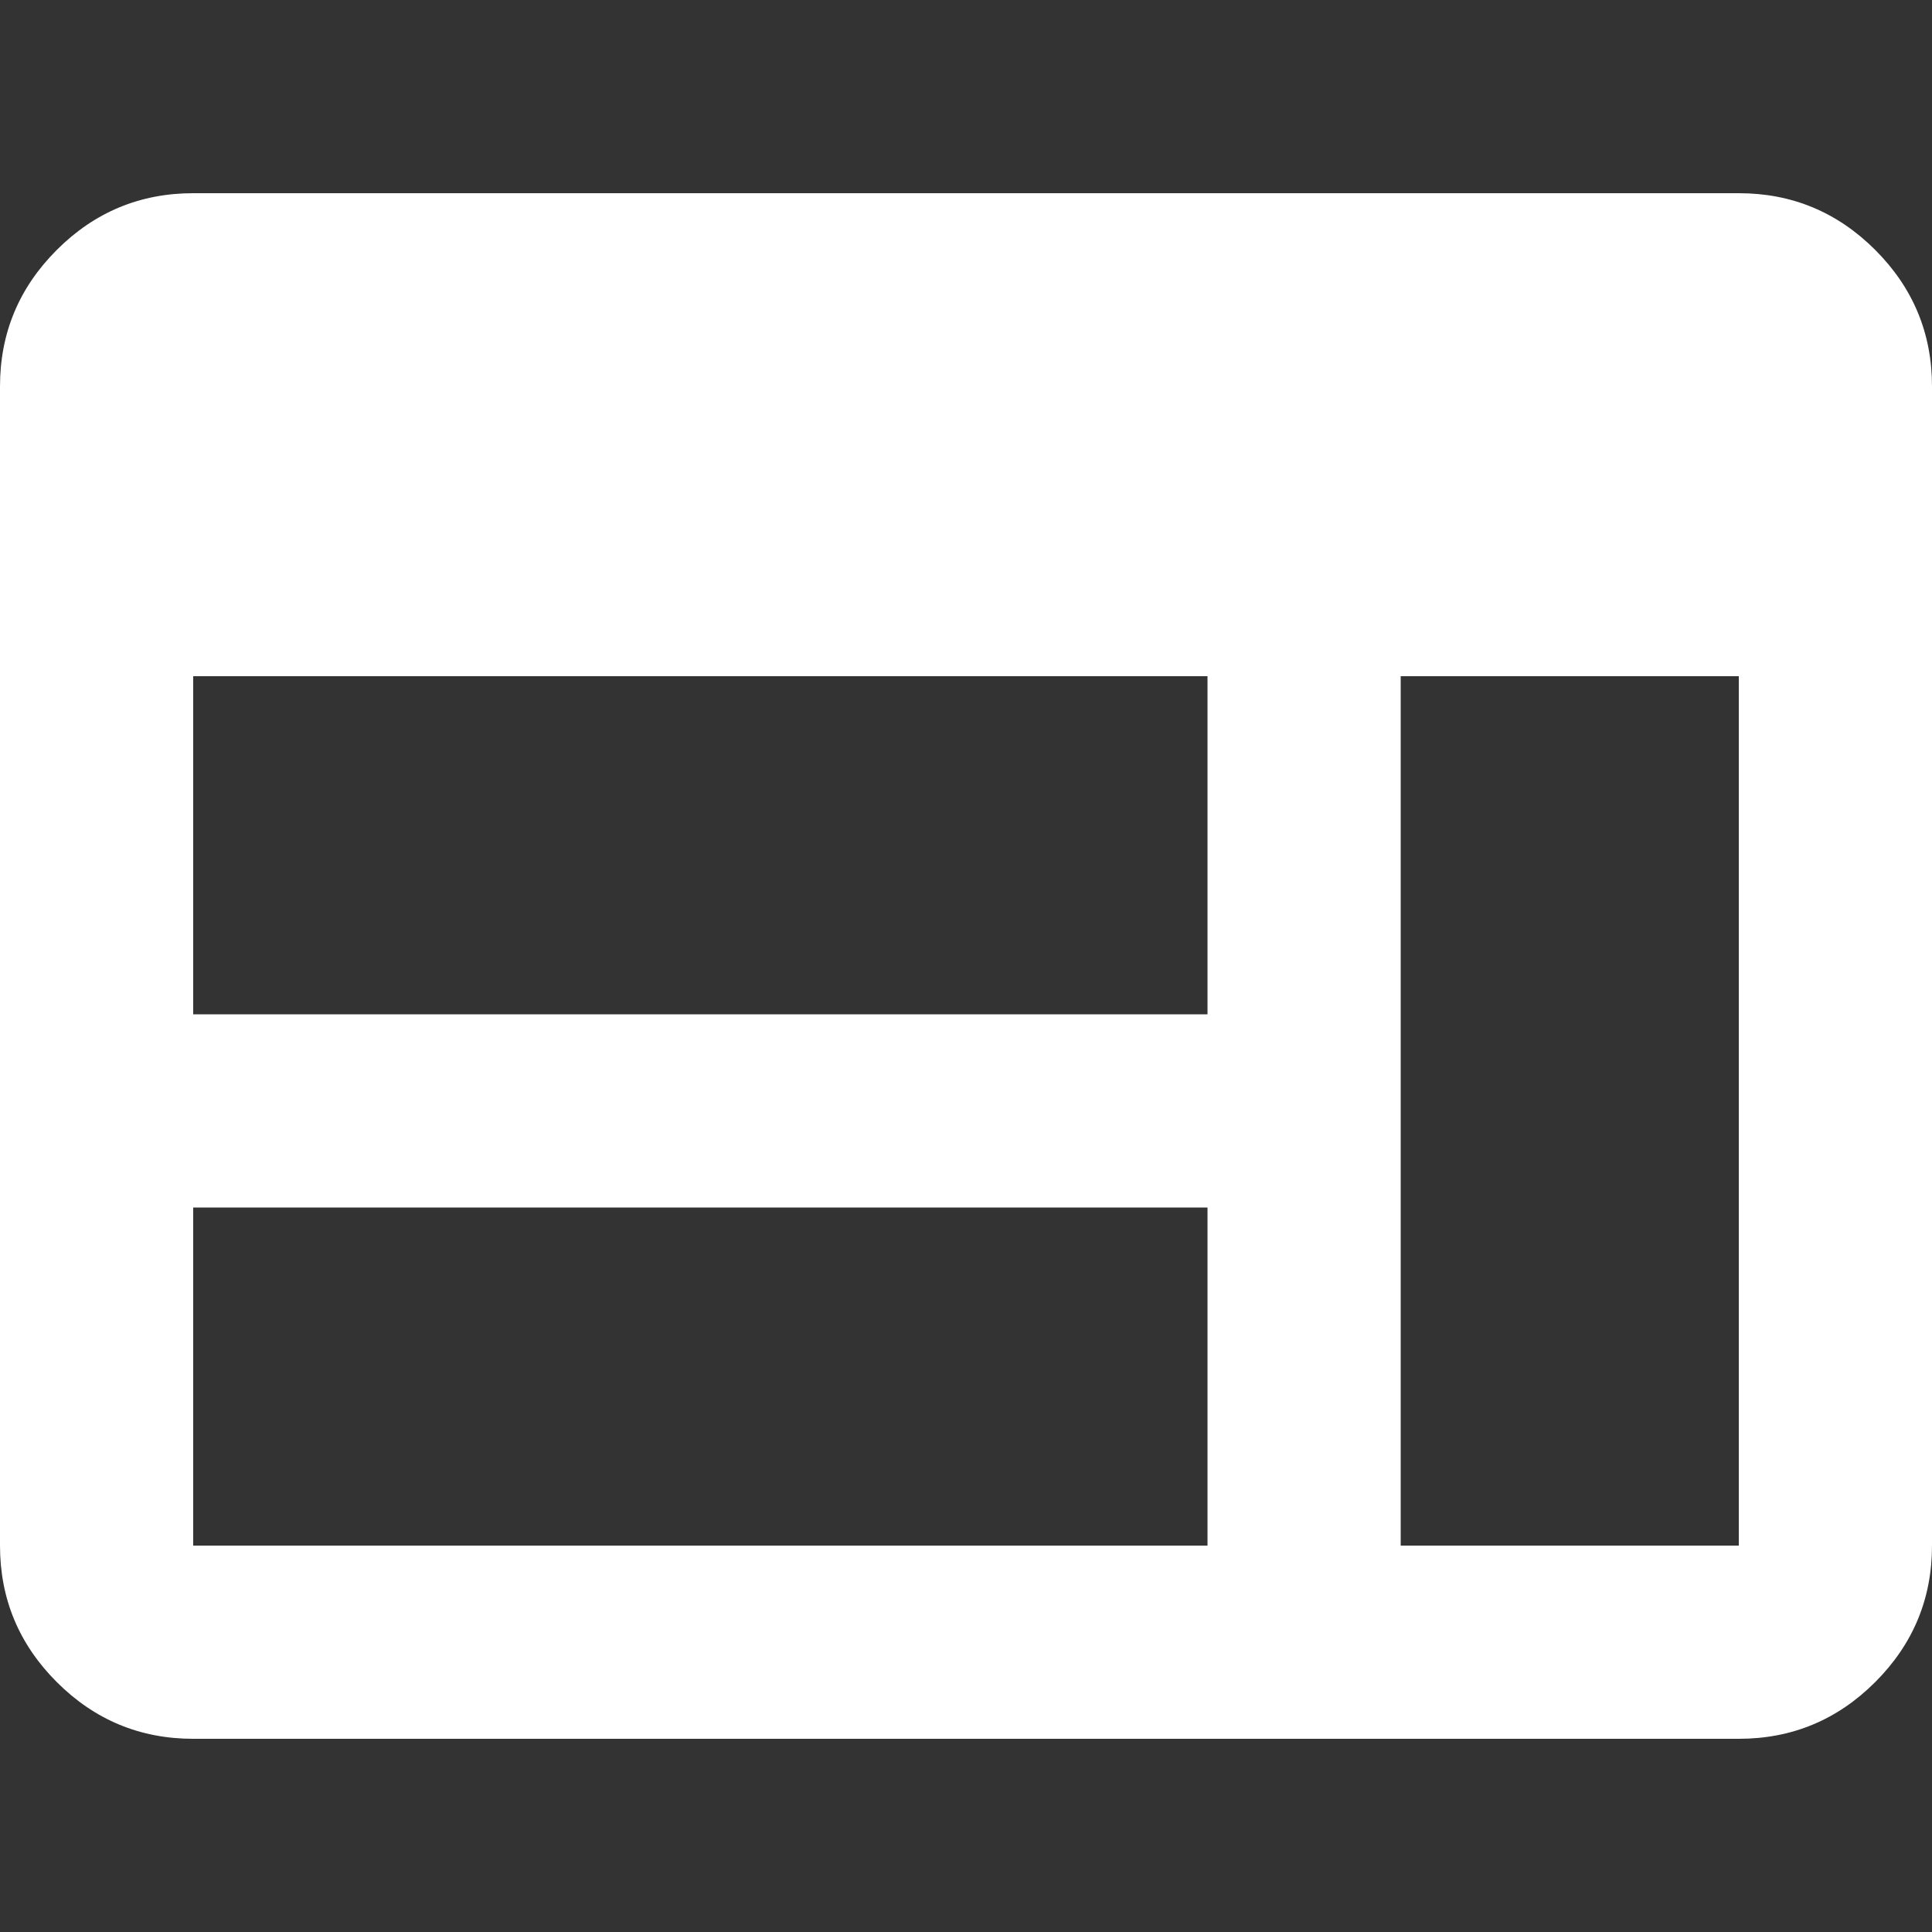 <svg width="40" height="40" viewBox="0 0 40 40" fill="none" xmlns="http://www.w3.org/2000/svg">
<rect x="0" y="0" width="40" height="40" fill="#333333" stroke="none"/>
<path d="M4 36C2.9 36 1.958 35.608 1.175 34.825C0.392 34.042 0 33.1 0 32V8C0 6.9 0.392 5.958 1.175 5.175C1.958 4.392 2.9 4 4 4H36C37.1 4 38.042 4.392 38.825 5.175C39.608 5.958 40 6.9 40 8V32C40 33.1 39.608 34.042 38.825 34.825C38.042 35.608 37.1 36 36 36H4ZM4 32H25V25H4V32ZM29 32H36V14H29V32ZM4 21H25V14H4V21Z" fill="white"/>
</svg>
